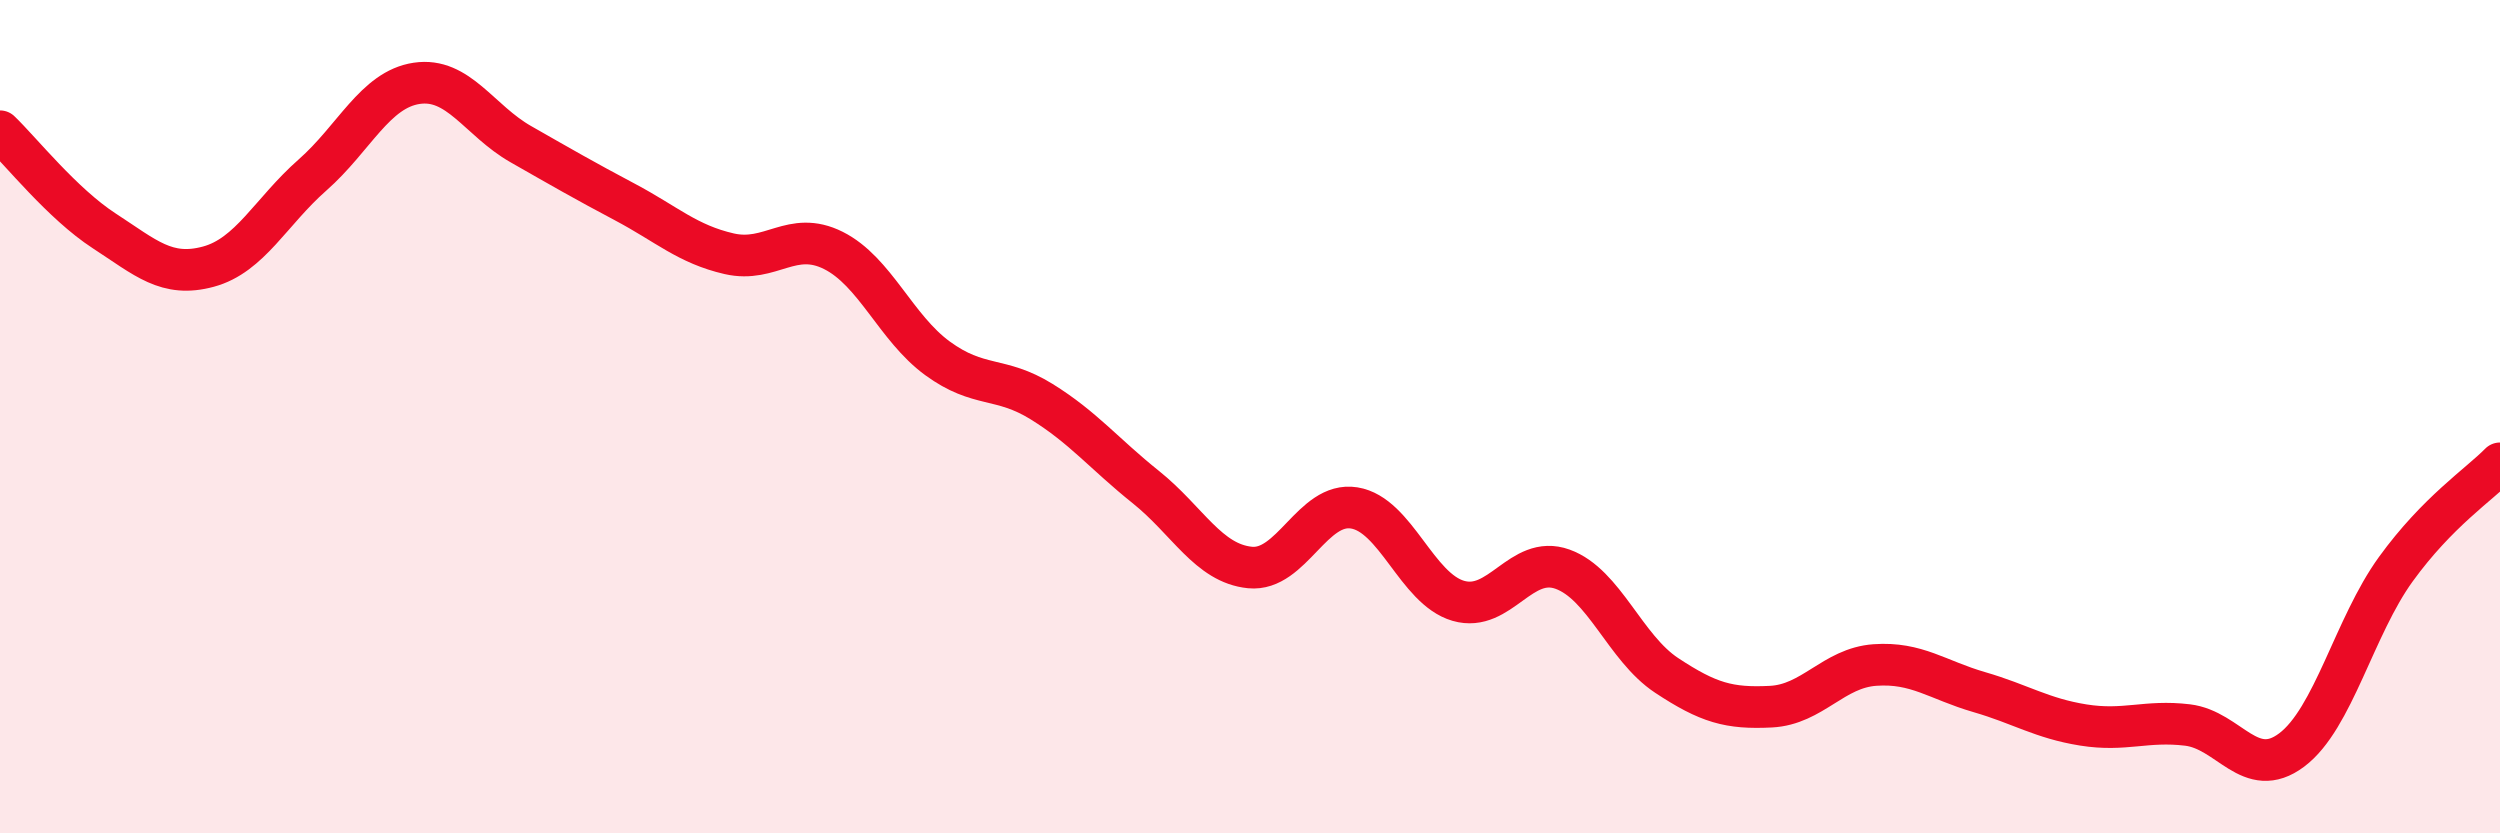 
    <svg width="60" height="20" viewBox="0 0 60 20" xmlns="http://www.w3.org/2000/svg">
      <path
        d="M 0,3.15 C 0.5,3.63 1.5,4.89 2.5,5.54 C 3.5,6.19 4,6.67 5,6.4 C 6,6.13 6.5,5.08 7.5,4.2 C 8.5,3.32 9,2.15 10,2 C 11,1.85 11.5,2.89 12.5,3.46 C 13.5,4.03 14,4.32 15,4.85 C 16,5.38 16.5,5.86 17.5,6.09 C 18.5,6.32 19,5.51 20,6.01 C 21,6.51 21.5,7.87 22.5,8.6 C 23.5,9.33 24,9.02 25,9.64 C 26,10.26 26.5,10.89 27.5,11.69 C 28.5,12.49 29,13.52 30,13.62 C 31,13.72 31.5,12.03 32.5,12.19 C 33.5,12.35 34,14.13 35,14.42 C 36,14.71 36.5,13.3 37.5,13.66 C 38.5,14.02 39,15.55 40,16.21 C 41,16.87 41.5,17.01 42.5,16.96 C 43.5,16.91 44,16.03 45,15.96 C 46,15.89 46.5,16.32 47.5,16.61 C 48.5,16.9 49,17.24 50,17.4 C 51,17.56 51.5,17.28 52.5,17.4 C 53.5,17.52 54,18.75 55,18 C 56,17.25 56.5,15.04 57.5,13.66 C 58.5,12.28 59.5,11.63 60,11.12L60 20L0 20Z"
        fill="#EB0A25"
        opacity="0.1"
        stroke-linecap="round"
        stroke-linejoin="round"
      />
      <path
        d="M 0,3.15 C 0.5,3.63 1.5,4.89 2.5,5.54 C 3.5,6.19 4,6.67 5,6.4 C 6,6.13 6.5,5.08 7.5,4.2 C 8.5,3.32 9,2.15 10,2 C 11,1.85 11.5,2.89 12.5,3.46 C 13.5,4.03 14,4.32 15,4.85 C 16,5.38 16.5,5.86 17.5,6.09 C 18.5,6.32 19,5.51 20,6.01 C 21,6.51 21.5,7.87 22.5,8.6 C 23.5,9.33 24,9.02 25,9.64 C 26,10.26 26.5,10.89 27.5,11.69 C 28.5,12.49 29,13.52 30,13.62 C 31,13.72 31.5,12.03 32.5,12.19 C 33.5,12.35 34,14.13 35,14.42 C 36,14.71 36.5,13.3 37.5,13.66 C 38.5,14.02 39,15.55 40,16.21 C 41,16.87 41.5,17.01 42.5,16.96 C 43.5,16.91 44,16.03 45,15.96 C 46,15.89 46.5,16.32 47.5,16.61 C 48.5,16.9 49,17.24 50,17.4 C 51,17.56 51.5,17.28 52.5,17.4 C 53.5,17.52 54,18.75 55,18 C 56,17.25 56.5,15.04 57.5,13.66 C 58.5,12.28 59.5,11.63 60,11.12"
        stroke="#EB0A25"
        stroke-width="1"
        fill="none"
        stroke-linecap="round"
        stroke-linejoin="round"
      />
    </svg>
  